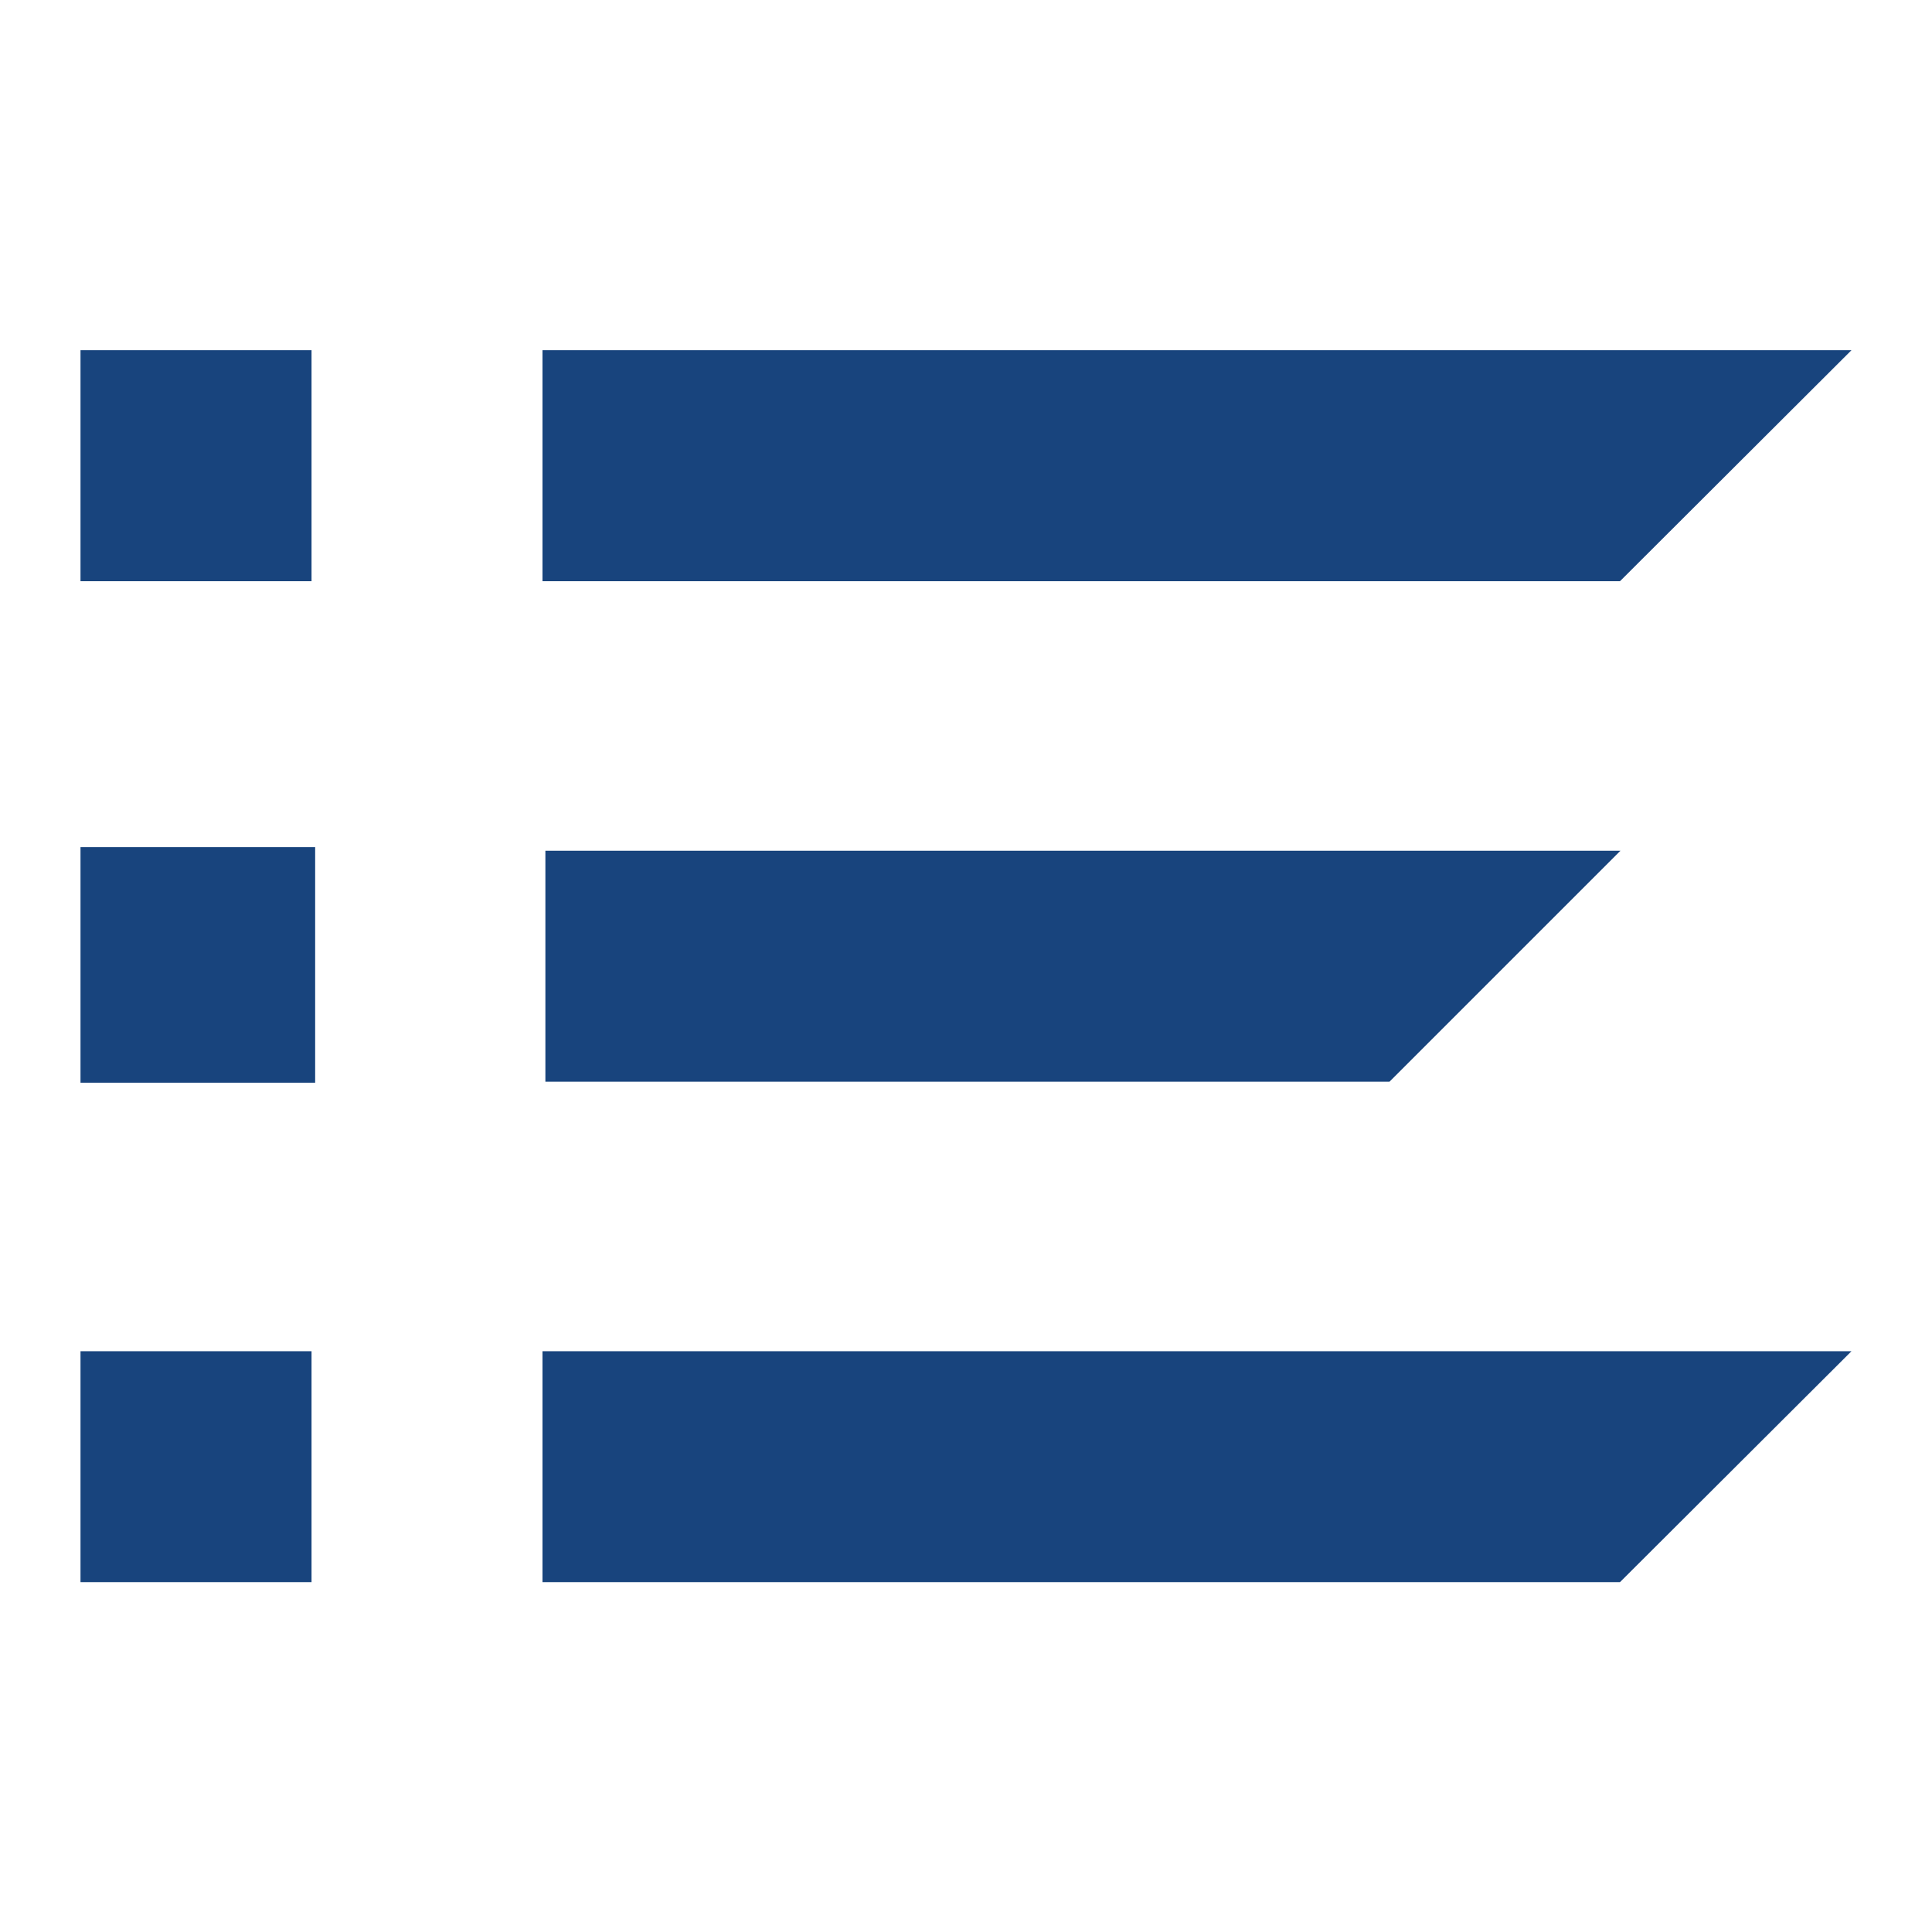 <svg xmlns="http://www.w3.org/2000/svg" width="24" height="24" viewBox="0 0 24 24" fill="none"><path fill-rule="evenodd" clip-rule="evenodd" d="M3.87 16.785V19.654H1V16.785H3.87ZM23 16.785L20.124 19.654H6.739V16.785H23ZM3.915 10.523V13.45H1V10.523H3.915ZM20.13 10.568L17.261 13.437H6.775V10.568H20.13ZM3.87 4.35V7.22H1V4.35H3.87ZM23 4.35L20.124 7.22H6.739V4.35H23Z" fill="#18447D"></path></svg>